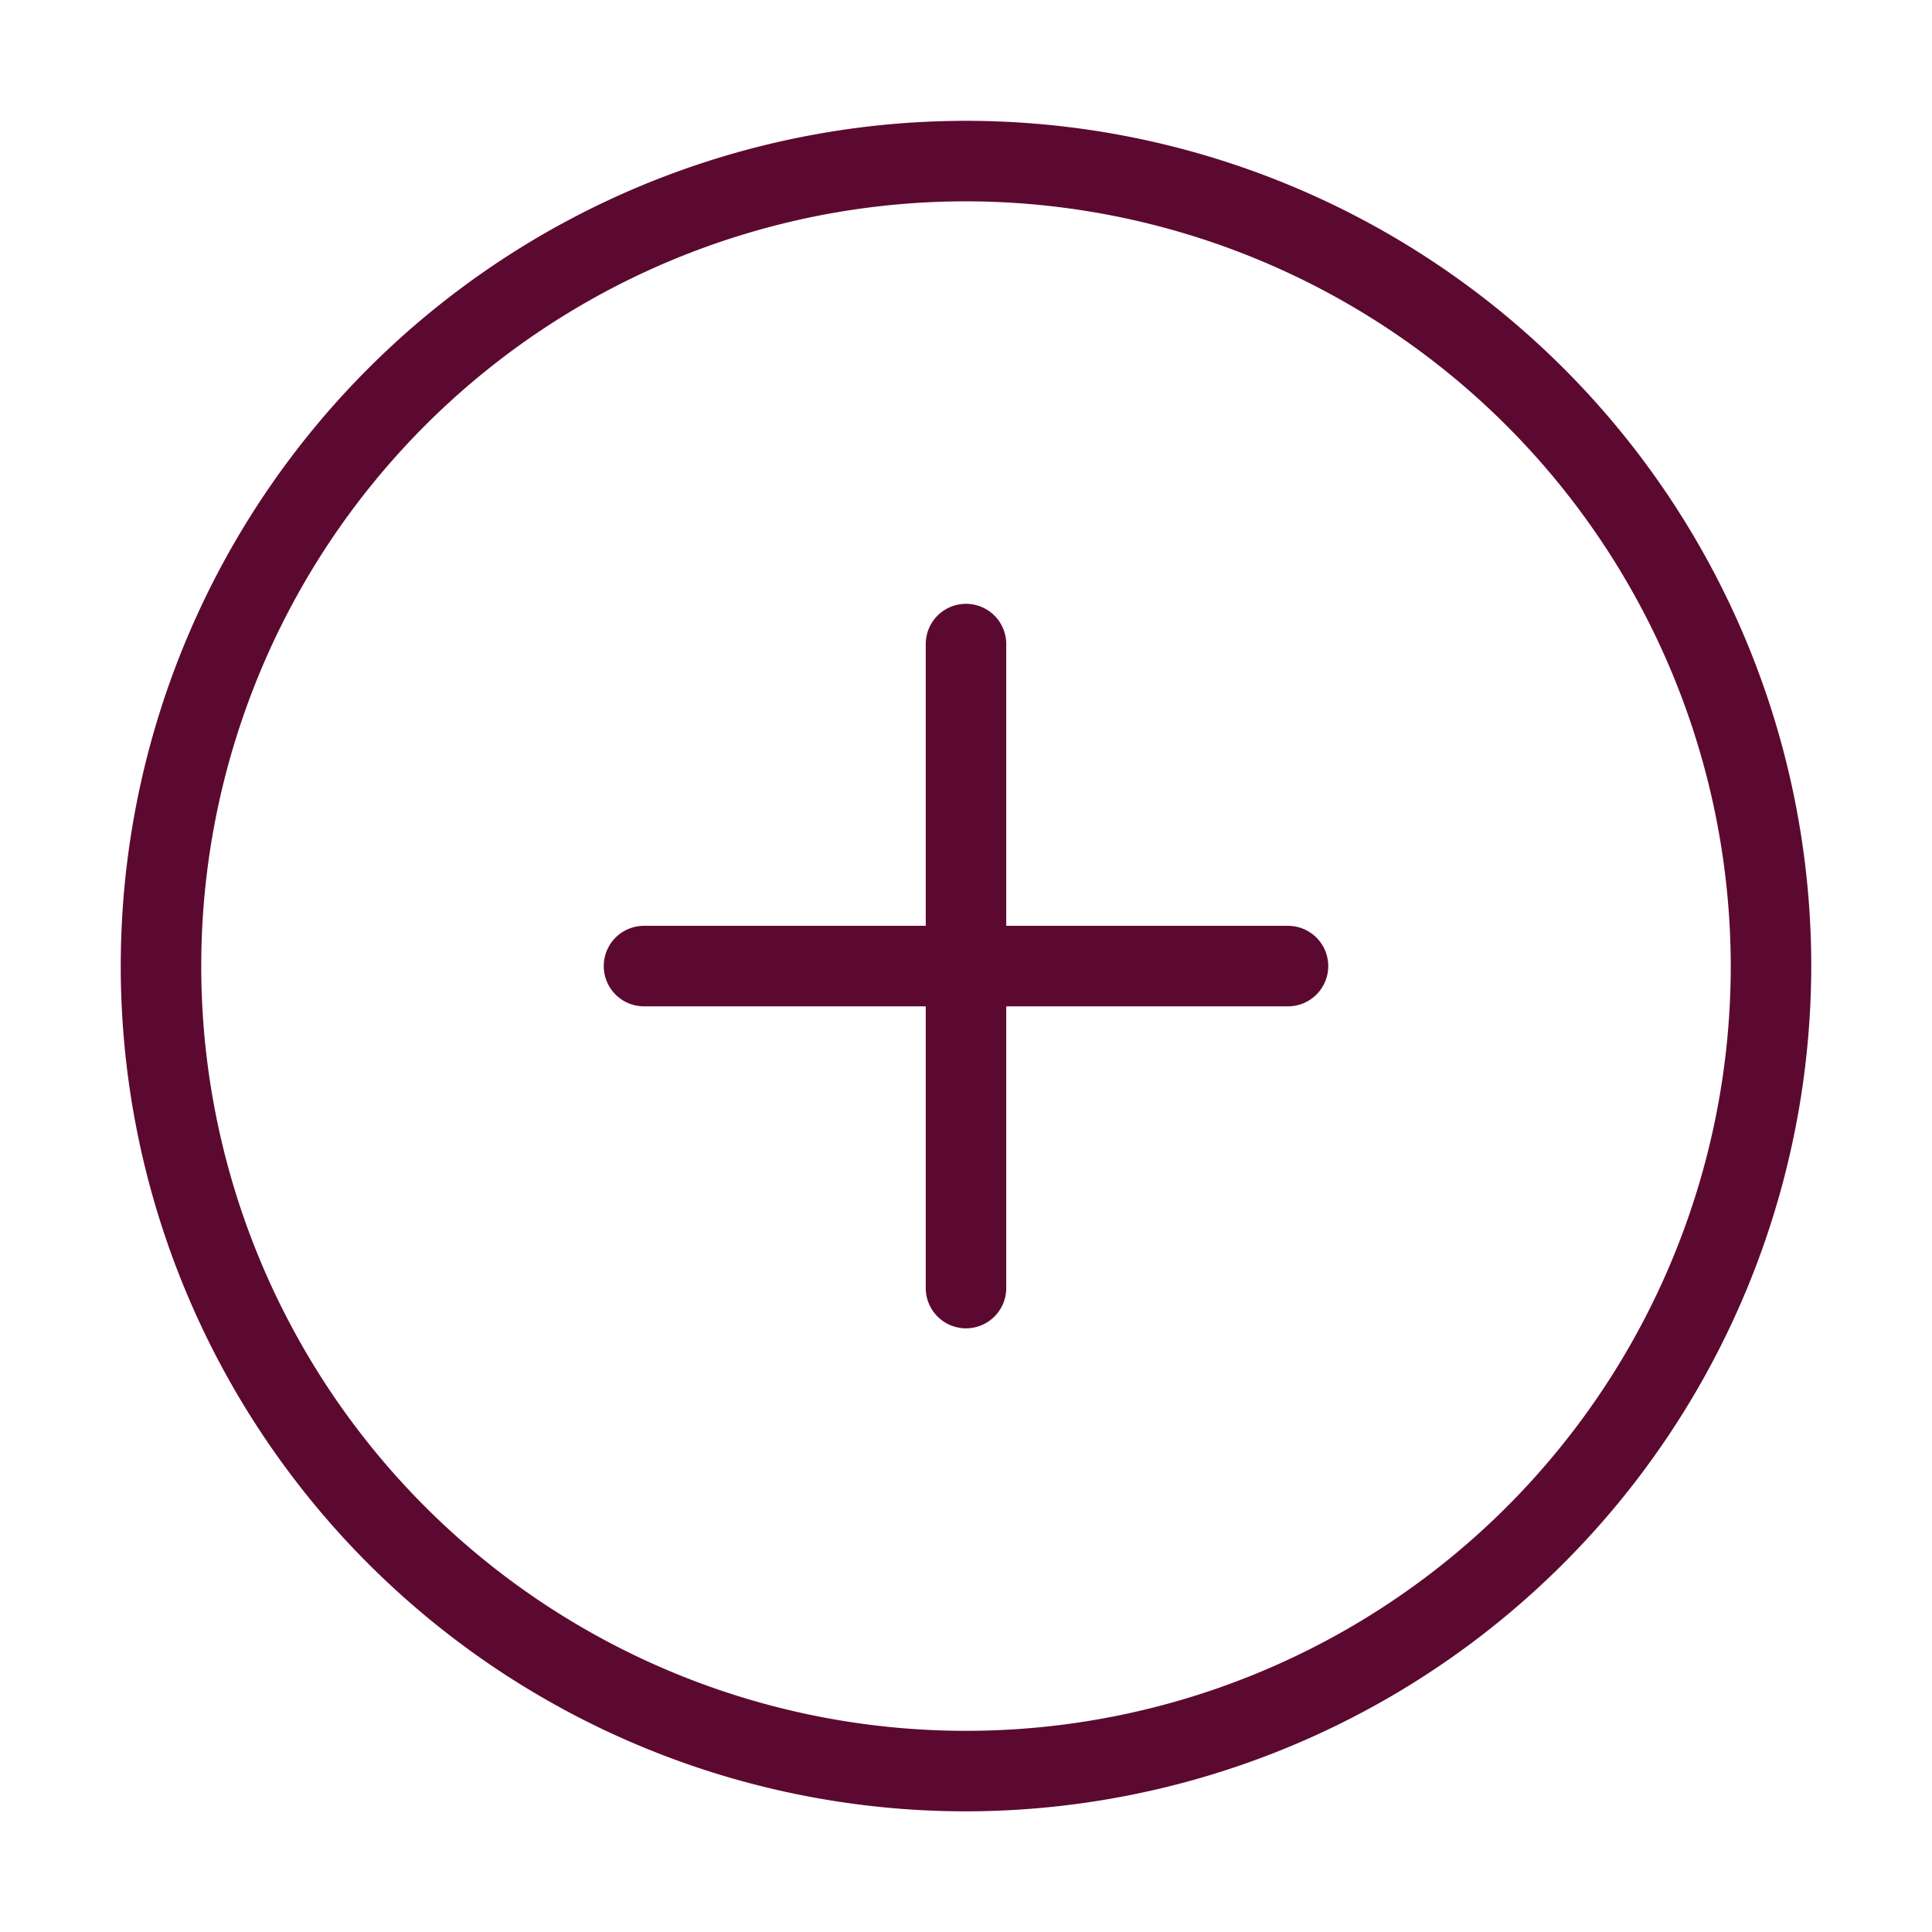 <svg xmlns="http://www.w3.org/2000/svg" width="24" height="24" viewBox="0 0 24 24"><defs><style>.a,.b{fill:#5c0931;}.a{opacity:0.001;isolation:isolate;}</style></defs><rect class="a" width="24" height="24"/><path class="b" d="M1768.635,1748.819a10.5,10.5,0,1,1,10.5-10.5A10.511,10.511,0,0,1,1768.635,1748.819Zm0-20a9.5,9.5,0,1,0,9.5,9.5A9.511,9.511,0,0,0,1768.635,1728.819Z" transform="translate(-1756.635 -1726.318)"/><path class="b" d="M1768.635,1742.819a.5.5,0,0,1-.5-.5v-8a.5.5,0,0,1,1,0v8A.5.5,0,0,1,1768.635,1742.819Z" transform="translate(-1756.635 -1726.318)"/><path class="b" d="M1772.635,1738.819h-8a.5.5,0,0,1,0-1h8a.5.5,0,0,1,0,1Z" transform="translate(-1756.635 -1726.318)"/></svg>